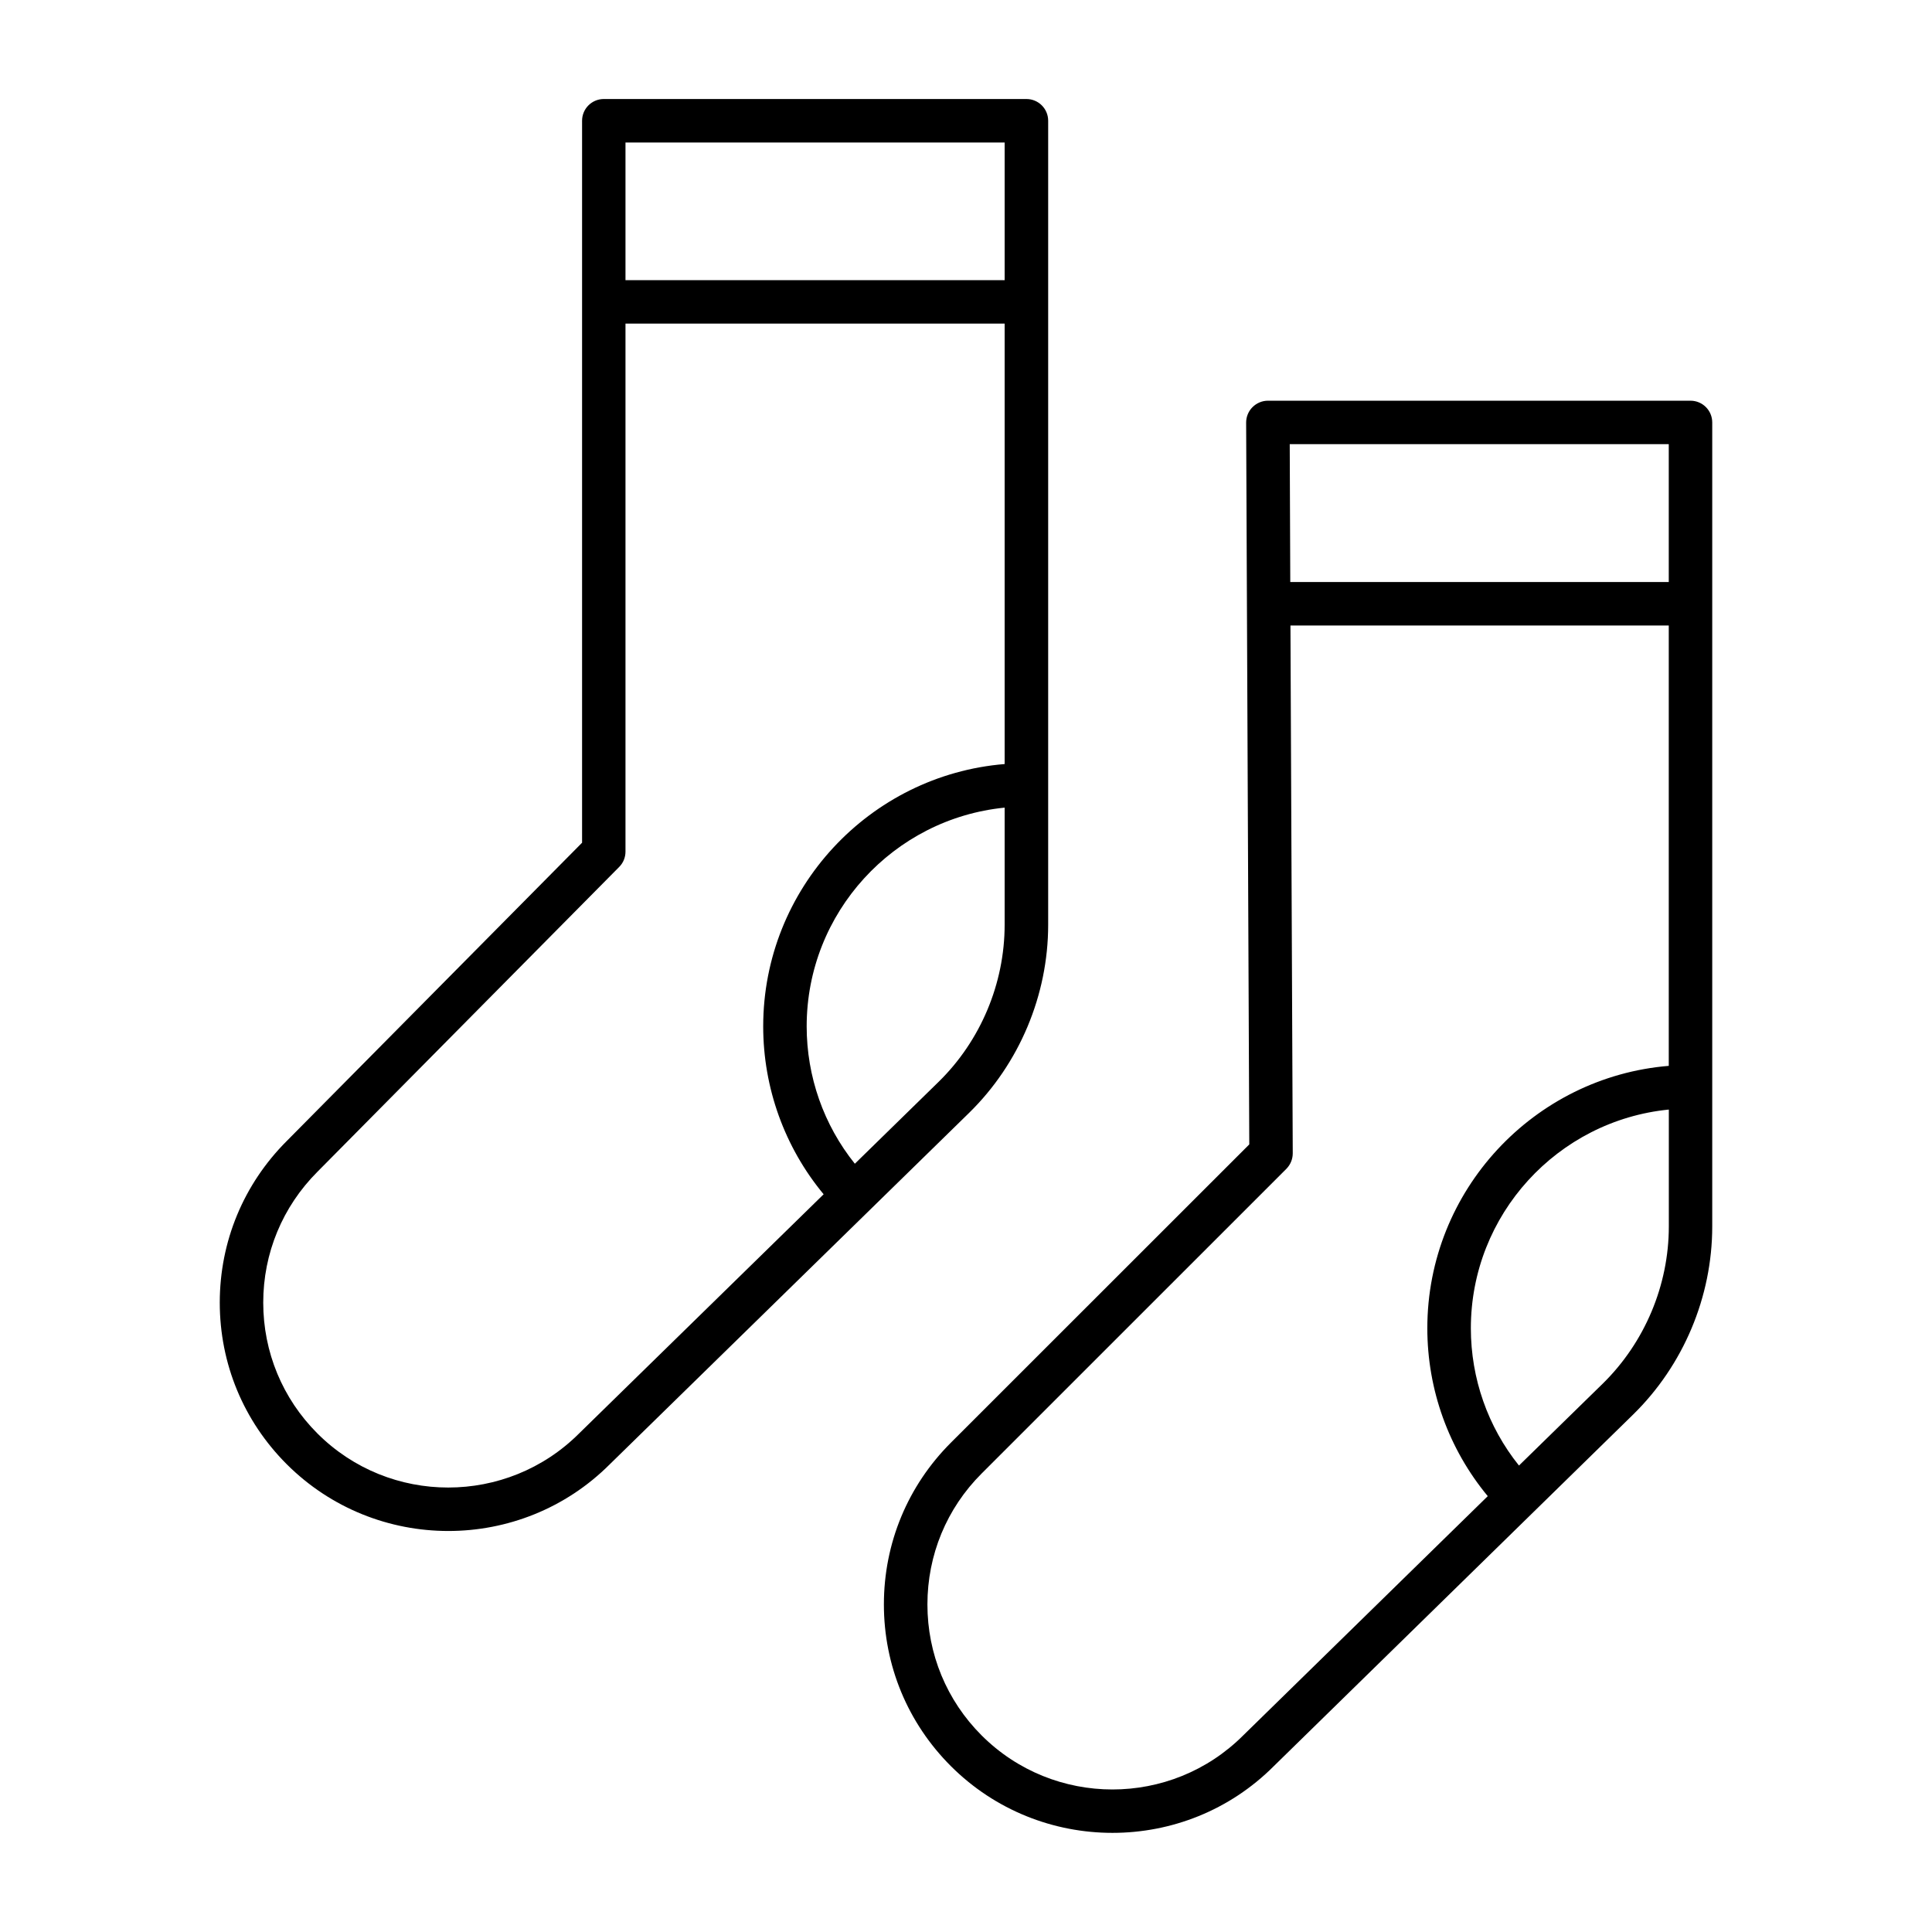 <?xml version="1.0" encoding="iso-8859-1"?>
<!-- Скачано с сайта svg4.ru / Downloaded from svg4.ru -->
<svg fill="#000000" version="1.1" id="Layer_1" xmlns="http://www.w3.org/2000/svg" xmlns:xlink="http://www.w3.org/1999/xlink" 
	 viewBox="0 0 32 32" xml:space="preserve">
<path id="socks_2_" d="M7.426,25.358c-0.969,0-1.939-0.369-2.677-1.106c-0.715-0.715-1.109-1.665-1.109-2.677
	c0-1.011,0.394-1.961,1.109-2.676l4.892-4.941V2c0-0.199,0.161-0.36,0.36-0.36h7c0.199,0,0.36,0.161,0.36,0.36v13.317
	c0,1.166-0.478,2.302-1.311,3.117l-5.952,5.821C9.362,24.99,8.394,25.358,7.426,25.358z M10.36,5.36v8.746
	c0,0.095-0.037,0.186-0.104,0.253l-4.997,5.048c-0.58,0.58-0.899,1.35-0.899,2.168c0,0.819,0.319,1.589,0.897,2.167
	c1.195,1.196,3.14,1.194,4.335,0l4.05-3.961c-0.647-0.78-1.001-1.763-1.001-2.781c0-2.283,1.763-4.162,3.999-4.345V5.36H10.36z
	 M16.64,13.377c-1.838,0.182-3.279,1.737-3.279,3.623c0,0.831,0.282,1.633,0.798,2.275l1.387-1.356
	c0.695-0.68,1.094-1.629,1.094-2.602V13.377z M10.36,4.64h6.28V2.36h-6.28C10.36,2.36,10.36,4.64,10.36,4.64z M18.426,30.358
	c-0.97,0-1.939-0.369-2.677-1.106c-0.715-0.715-1.109-1.666-1.109-2.678s0.394-1.963,1.109-2.678l4.943-4.941L20.64,6.999
	c0-0.096,0.038-0.188,0.105-0.255S20.904,6.637,21,6.637h7c0.199,0,0.36,0.161,0.36,0.36v13.317c0,1.165-0.478,2.301-1.311,3.116
	l-5.951,5.823C20.362,29.99,19.395,30.358,18.426,30.358z M21.374,10.36l0.038,8.742c0,0.097-0.038,0.188-0.105,0.257l-5.049,5.048
	c-0.579,0.578-0.897,1.349-0.897,2.168s0.319,1.59,0.897,2.168c1.196,1.195,3.139,1.195,4.334,0l4.05-3.962
	C23.995,24,23.641,23.019,23.641,22c0-2.283,1.764-4.162,3.999-4.346V10.36H21.374z M27.64,18.378
	c-1.838,0.182-3.278,1.736-3.278,3.622c0,0.83,0.281,1.632,0.797,2.274l1.388-1.357c0.695-0.682,1.094-1.63,1.094-2.603v-1.936
	H27.64z M21.371,9.64h6.269V7.357h-6.278L21.371,9.64z"/>
<rect id="_Transparent_Rectangle" style="fill:none;" width="32" height="32"/>
</svg>